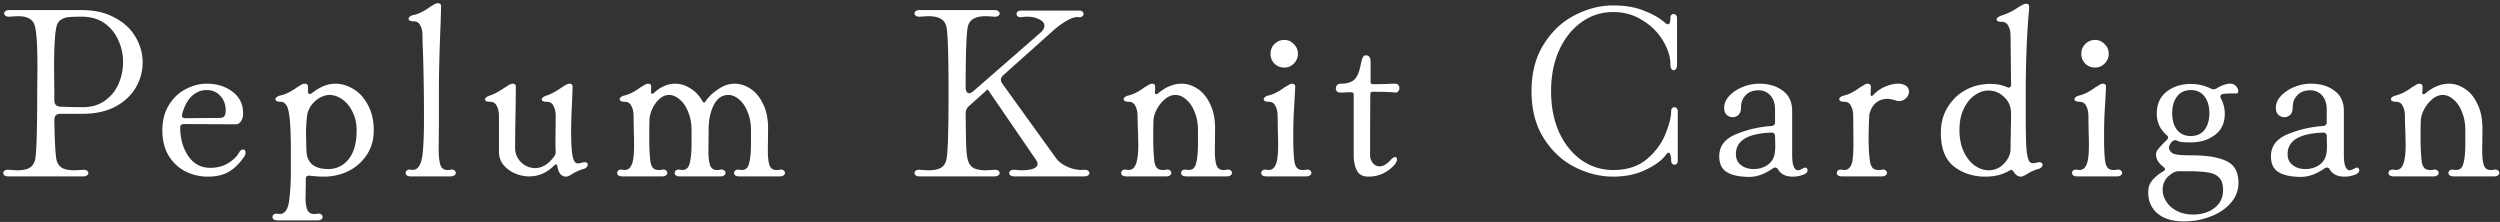 <svg width="552" height="49" viewBox="0 0 552 49" fill="none" xmlns="http://www.w3.org/2000/svg"><rect x="0" y="0" width="552" height="49" fill="#333333" stroke="none"/><path d="M527.927 21.882c0-.144.09-.288.27-.432.216-.18.504-.306.864-.378 1.116-.288 2.268-.882 3.456-1.782.144-.072.396-.216.756-.432.36-.252.648-.378.864-.378.504 0 .756.216.756.648a12 12 0 01-.054 1.188v.108c0 .18.054.306.162.378.144.036.306-.018.486-.162 1.728-1.44 3.474-2.16 5.238-2.16 1.188 0 2.34.36 3.456 1.08 1.152.72 2.088 1.836 2.808 3.348.756 1.476 1.134 3.312 1.134 5.508l-.054 4.86c0 1.44.126 2.52.378 3.24.252.684.756 1.026 1.512 1.026.288 0 .504-.018.648-.054l.324-.054c.288 0 .504.072.648.216.18.144.27.324.27.54 0 .216-.108.396-.324.54-.18.144-.45.216-.81.216h-8.964c-.36 0-.648-.072-.864-.216a.665.665 0 01-.27-.54c0-.252.108-.45.324-.594.216-.144.522-.18.918-.108 1.044.18 1.71-.216 1.998-1.188.324-1.008.486-2.556.486-4.644V28.74c0-1.512-.252-2.862-.756-4.05-.468-1.188-1.098-2.106-1.89-2.754-.756-.648-1.53-.972-2.322-.972-.828 0-1.62.324-2.376.972a7.442 7.442 0 00-1.782 2.268c-.468.9-.702 1.746-.702 2.538-.036.864-.054 2.07-.054 3.618 0 2.16.09 3.96.27 5.4.108.612.306 1.062.594 1.35.288.288.702.432 1.242.432.252 0 .468-.018.648-.054l.324-.054c.288 0 .504.072.648.216.18.144.27.324.27.54 0 .216-.108.396-.324.54-.18.144-.45.216-.81.216h-8.802c-.36 0-.648-.072-.864-.216a.665.665 0 01-.27-.54c0-.252.108-.45.324-.594.216-.144.522-.18.918-.108 1.08.216 1.8-.36 2.16-1.728.252-.9.378-2.088.378-3.564l-.054-2.808a80.61 80.61 0 01-.108-3.672c0-.972-.162-1.746-.486-2.322-.288-.612-.774-.918-1.458-.918-.36 0-.648-.054-.864-.162-.18-.108-.27-.252-.27-.432zm-19.852 17.172c-2.196 0-3.87-.36-5.022-1.08-1.152-.72-1.692-1.98-1.62-3.78.108-2.088 1.368-3.618 3.78-4.59 2.448-1.008 5.04-1.602 7.776-1.782.504-.072.756-.36.756-.864v-2.754c0-1.332-.342-2.376-1.026-3.132-.684-.756-1.566-1.134-2.646-1.134-1.188 0-2.124.36-2.808 1.08-.684.684-1.026 1.566-1.026 2.646 0 .756-.18 1.314-.54 1.674-.36.36-.81.54-1.35.54-.468 0-.9-.18-1.296-.54-.36-.36-.54-.882-.54-1.566 0-.9.36-1.746 1.08-2.538.756-.828 1.728-1.494 2.916-1.998a9.84 9.84 0 013.78-.756c2.088 0 3.816.522 5.184 1.566 1.368 1.008 2.052 2.484 2.052 4.428v9.774c0 2.232.45 3.348 1.35 3.348.108 0 .36-.09.756-.27.396-.216.63-.324.702-.324.18 0 .324.054.432.162a.584.584 0 01.162.432c0 .432-.36.774-1.08 1.026a6.198 6.198 0 01-2.16.378c-1.584 0-2.682-.54-3.294-1.62-.144-.252-.342-.378-.594-.378a.93.93 0 00-.594.216c-1.764 1.224-3.474 1.836-5.13 1.836zm5.346-4.266c.252-.54.378-1.458.378-2.754l-.054-1.944c0-.54-.27-.81-.81-.81-5.22.18-7.83 1.764-7.83 4.752 0 1.044.378 1.854 1.134 2.43.756.576 1.692.864 2.808.864.936 0 1.818-.216 2.646-.648.828-.468 1.404-1.098 1.728-1.89zM474.384 41.7c.144-1.368 1.242-2.664 3.294-3.888.252-.144.378-.288.378-.432 0-.144-.126-.324-.378-.54-1.08-.828-1.62-1.728-1.62-2.7 0-.216.018-.378.054-.486.036-.216.288-.594.756-1.134a21.054 21.054 0 011.512-1.566c.216-.216.324-.414.324-.594 0-.216-.108-.396-.324-.54-1.44-1.26-2.16-2.826-2.16-4.698 0-2.124.72-3.744 2.16-4.86 1.476-1.152 3.258-1.728 5.346-1.728 1.584 0 3.06.342 4.428 1.026.216.108.432.162.648.162.144 0 .324-.054.54-.162 1.188-.72 2.214-1.08 3.078-1.08.54 0 .972.18 1.296.54.324.36.486.72.486 1.08 0 .36-.162.54-.486.54h-1.188c-.612 0-1.17.036-1.674.108-.396.072-.594.27-.594.594 0 .144.054.306.162.486.54 1.008.81 2.106.81 3.294 0 2.052-.738 3.618-2.214 4.698-1.44 1.08-3.204 1.62-5.292 1.62-.612 0-1.17-.018-1.674-.054-.504-.036-.918-.126-1.242-.27a.875.875 0 00-.54-.162c-.18 0-.36.072-.54.216-.252.18-.468.45-.648.81-.144.36-.198.612-.162.756.144.648.558 1.08 1.242 1.296.72.18 2.052.27 3.996.27 3.168 0 5.634.414 7.398 1.242 1.8.828 2.7 2.43 2.7 4.806 0 1.656-.558 3.132-1.674 4.428-1.116 1.296-2.61 2.304-4.482 3.024-1.836.72-3.816 1.08-5.94 1.08-2.628 0-4.644-.666-6.048-1.998-1.368-1.296-1.944-3.024-1.728-5.184zm5.238-16.686c0 1.512.36 2.736 1.08 3.672.72.9 1.728 1.35 3.024 1.35s2.304-.45 3.024-1.35c.72-.936 1.08-2.16 1.08-3.672 0-1.548-.36-2.79-1.08-3.726-.72-.936-1.728-1.404-3.024-1.404s-2.304.468-3.024 1.404c-.72.936-1.08 2.178-1.08 3.726zm1.458 12.798c-.396 0-.738.072-1.026.216-.828.432-1.458.972-1.89 1.62a4.162 4.162 0 00-.648 2.268c0 .9.27 1.764.81 2.592.54.864 1.314 1.548 2.322 2.052 1.008.54 2.196.81 3.564.81 1.908 0 3.492-.486 4.752-1.458 1.26-.936 1.89-2.268 1.89-3.996 0-1.224-.306-2.142-.918-2.754-.576-.576-1.386-.936-2.43-1.08-1.008-.18-2.43-.27-4.266-.27h-2.16zm-18.501-22.896a3.049 3.049 0 01-2.16-.864 3.049 3.049 0 01-.864-2.16c0-.864.288-1.584.864-2.16.612-.612 1.332-.918 2.16-.918.828 0 1.53.306 2.106.918.612.576.918 1.296.918 2.16 0 .828-.306 1.548-.918 2.16-.576.576-1.278.864-2.106.864zm-3.942 24.03c-.36 0-.648-.072-.864-.216a.665.665 0 01-.27-.54c0-.252.108-.45.324-.594.216-.144.522-.18.918-.108 1.08.216 1.8-.36 2.16-1.728.216-.792.324-2.016.324-3.672 0-1.188-.018-2.106-.054-2.754l-.054-3.618c0-.972-.162-1.746-.486-2.322-.288-.612-.774-.918-1.458-.918-.36 0-.648-.054-.864-.162-.18-.108-.27-.252-.27-.432 0-.144.09-.288.27-.432.216-.18.504-.306.864-.378 1.116-.288 2.268-.882 3.456-1.782.144-.072.396-.216.756-.432.36-.252.648-.378.864-.378.504 0 .756.216.756.648l-.108 2.16-.216 3.726c-.072 1.332-.108 3.096-.108 5.292 0 2.556.09 4.374.27 5.454.108.612.306 1.062.594 1.35.288.288.702.432 1.242.432.252 0 .468-.018.648-.054l.324-.054c.288 0 .504.072.648.216.18.144.27.324.27.54 0 .216-.108.396-.324.54-.18.144-.45.216-.81.216h-8.802zM438.372 39c-2.664 0-4.968-.738-6.912-2.214-1.944-1.512-2.916-3.996-2.916-7.452 0-2.052.45-3.852 1.35-5.4.9-1.548 2.052-2.772 3.456-3.672 1.44-.9 2.934-1.44 4.482-1.62.432-.072 1.008-.108 1.728-.108 1.368 0 2.556.234 3.564.702.216.072.342.108.378.108.36 0 .54-.234.54-.702l-.108-10.584c0-.972-.162-1.746-.486-2.322-.288-.612-.774-.918-1.458-.918-.756 0-1.134-.18-1.134-.54 0-.144.09-.288.27-.432.216-.18.504-.324.864-.432a13.68 13.68 0 002.862-1.296c.9-.576 1.458-.918 1.674-1.026.36-.18.63-.27.81-.27.468 0 .702.216.702.648 0 .432-.054 1.17-.162 2.214-.396 5.148-.594 10.782-.594 16.902v4.104c0 3.204.036 5.688.108 7.452.108 1.764.324 2.898.648 3.402.18.324.45.486.81.486.288 0 .612-.054.972-.162.108-.036.27-.054.486-.054.216 0 .378.054.486.162.144.108.216.234.216.378 0 .18-.09.378-.27.594-.18.18-.432.306-.756.378-.756.216-1.548.576-2.376 1.08-.648.396-1.098.594-1.35.594-.648 0-1.188-.342-1.62-1.026-.252-.468-.558-.576-.918-.324-1.476.9-3.258 1.35-5.346 1.35zm.702-1.404c1.332 0 2.466-.486 3.402-1.458.972-1.008 1.458-2.106 1.458-3.294 0-1.296.018-2.232.054-2.808V28.2c.036-.756.054-1.8.054-3.132 0-1.476-.504-2.682-1.512-3.618-.972-.972-2.124-1.458-3.456-1.458-.36 0-.63.018-.81.054-.864.144-1.728.558-2.592 1.242-.864.684-1.584 1.656-2.16 2.916-.576 1.26-.864 2.772-.864 4.536 0 1.836.324 3.438.972 4.806.648 1.332 1.458 2.34 2.43 3.024 1.008.684 2.016 1.026 3.024 1.026zm-32.963-15.714c0-.144.089-.288.269-.432.216-.18.505-.306.865-.378 1.116-.288 2.268-.882 3.456-1.782.144-.072.396-.216.756-.432.36-.252.647-.378.863-.378.504 0 .757.216.757.648 0 .576-.018 1.098-.054 1.566v.108c0 .216.054.342.162.378.108.036.252-.036.432-.216.792-.828 1.674-1.44 2.646-1.836 1.008-.432 1.943-.648 2.807-.648.468 0 .847.054 1.135.162.864.288 1.295.81 1.295 1.566 0 .54-.215 1.026-.647 1.458-.432.432-.936.648-1.512.648-.324 0-.559-.036-.703-.108-.756-.252-1.403-.378-1.943-.378-.936 0-1.764.288-2.484.864-.684.576-1.17 1.422-1.458 2.538a93.814 93.814 0 00-.162 5.13c0 2.304.107 4.104.323 5.4.108.612.307 1.062.595 1.35.288.288.701.432 1.241.432.252 0 .468-.018.648-.054l.325-.054c.288 0 .504.072.648.216.18.144.27.324.27.54 0 .216-.108.396-.324.54-.18.144-.45.216-.81.216h-8.802c-.36 0-.648-.072-.864-.216a.666.666 0 01-.271-.54c0-.252.109-.45.325-.594.216-.144.522-.18.917-.108.541.108.991.018 1.351-.27.396-.324.666-.81.81-1.458.18-.9.269-2.322.269-4.266l-.053-5.778c0-.972-.162-1.746-.486-2.322-.288-.612-.774-.918-1.458-.918-.36 0-.649-.054-.865-.162-.18-.108-.269-.252-.269-.432zm-19.852 17.172c-2.196 0-3.87-.36-5.022-1.08-1.152-.72-1.692-1.98-1.62-3.78.108-2.088 1.368-3.618 3.78-4.59 2.448-1.008 5.04-1.602 7.776-1.782.504-.072.756-.36.756-.864v-2.754c0-1.332-.342-2.376-1.026-3.132-.684-.756-1.566-1.134-2.646-1.134-1.188 0-2.124.36-2.808 1.08-.684.684-1.026 1.566-1.026 2.646 0 .756-.18 1.314-.54 1.674-.36.36-.81.54-1.35.54-.468 0-.9-.18-1.296-.54-.36-.36-.54-.882-.54-1.566 0-.9.36-1.746 1.08-2.538.756-.828 1.728-1.494 2.916-1.998a9.84 9.84 0 013.78-.756c2.088 0 3.816.522 5.184 1.566 1.368 1.008 2.052 2.484 2.052 4.428v9.774c0 2.232.45 3.348 1.35 3.348.108 0 .36-.09.756-.27.396-.216.63-.324.702-.324.18 0 .324.054.432.162a.584.584 0 01.162.432c0 .432-.36.774-1.08 1.026a6.198 6.198 0 01-2.16.378c-1.584 0-2.682-.54-3.294-1.62-.144-.252-.342-.378-.594-.378a.93.93 0 00-.594.216c-1.764 1.224-3.474 1.836-5.13 1.836zm5.346-4.266c.252-.54.378-1.458.378-2.754l-.054-1.944c0-.54-.27-.81-.81-.81-5.22.18-7.83 1.764-7.83 4.752 0 1.044.378 1.854 1.134 2.43.756.576 1.692.864 2.808.864.936 0 1.818-.216 2.646-.648.828-.468 1.404-1.098 1.728-1.89zM356.195 39c-2.88 0-5.706-.702-8.478-2.106-2.772-1.404-5.058-3.528-6.858-6.372-1.8-2.844-2.7-6.3-2.7-10.368 0-4.068.9-7.524 2.7-10.368 1.8-2.88 4.086-5.022 6.858-6.426 2.772-1.44 5.598-2.16 8.478-2.16 2.664 0 4.95.396 6.858 1.188 1.944.756 3.474 1.638 4.59 2.646.252.216.468.324.648.324.36 0 .54-.486.54-1.458 0-.288.072-.486.216-.594a.665.665 0 011.026.054c.144.144.216.36.216.648v10.26c0 .396-.072.702-.216.918-.144.216-.324.324-.54.324-.18 0-.342-.108-.486-.324-.144-.216-.216-.522-.216-.918 0-1.692-.54-3.438-1.62-5.238-1.08-1.836-2.592-3.348-4.536-4.536-1.908-1.224-4.068-1.836-6.48-1.836-2.556 0-4.878.738-6.966 2.214s-3.744 3.546-4.968 6.21c-1.188 2.628-1.782 5.652-1.782 9.072 0 3.384.594 6.408 1.782 9.072 1.224 2.628 2.88 4.68 4.968 6.156 2.088 1.44 4.41 2.16 6.966 2.16 3.024 0 5.49-.792 7.398-2.376 1.908-1.62 3.276-3.456 4.104-5.508.864-2.088 1.296-3.816 1.296-5.184 0-.252.072-.45.216-.594a.665.665 0 011.026.054c.144.144.216.378.216.702V35.49c0 .288-.072.504-.216.648-.108.144-.27.216-.486.216a.733.733 0 01-.54-.216c-.144-.18-.216-.414-.216-.702 0-.468-.054-.864-.162-1.188-.072-.36-.216-.54-.432-.54-.108 0-.27.126-.486.378-.9 1.26-2.412 2.394-4.536 3.402-2.088 1.008-4.482 1.512-7.182 1.512zm-54.058 0c-1.224 0-2.07-.45-2.538-1.35-.468-.936-.702-2.052-.702-3.348V20.91c0-.36-.18-.54-.54-.54-.648 0-1.17.018-1.566.054h-.918c-.288 0-.522-.09-.702-.27a1.005 1.005 0 01-.216-.648c0-.288.09-.522.27-.702.18-.216.45-.324.81-.324 1.728 0 2.88-.486 3.456-1.458.432-.684.756-1.638.972-2.862.144-.684.288-1.17.432-1.458.144-.324.378-.486.702-.486.684 0 1.026.468 1.026 1.404v4.428c0 .36.18.54.54.54 1.26 0 2.304-.018 3.132-.054a46.867 46.867 0 011.728-.054c.324 0 .558.09.702.27.18.18.27.414.27.702 0 .252-.09.486-.27.702a.74.74 0 01-.702.27c-1.008-.108-2.646-.162-4.914-.162-.36 0-.54.18-.54.54-.036 4.104-.054 8.604-.054 13.5 0 .612.198 1.17.594 1.674.396.504.9.756 1.512.756.792 0 1.638-.504 2.538-1.512.324-.36.612-.54.864-.54.288 0 .432.162.432.486 0 .324-.162.702-.486 1.134-.648.792-1.476 1.44-2.484 1.944s-2.124.756-3.348.756zm-18.58-24.084a3.049 3.049 0 01-2.16-.864 3.049 3.049 0 01-.864-2.16c0-.864.288-1.584.864-2.16.612-.612 1.332-.918 2.16-.918.828 0 1.53.306 2.106.918.612.576.918 1.296.918 2.16 0 .828-.306 1.548-.918 2.16-.576.576-1.278.864-2.106.864zm-3.942 24.03c-.36 0-.648-.072-.864-.216a.665.665 0 01-.27-.54c0-.252.108-.45.324-.594.216-.144.522-.18.918-.108 1.08.216 1.8-.36 2.16-1.728.216-.792.324-2.016.324-3.672 0-1.188-.018-2.106-.054-2.754l-.054-3.618c0-.972-.162-1.746-.486-2.322-.288-.612-.774-.918-1.458-.918-.36 0-.648-.054-.864-.162-.18-.108-.27-.252-.27-.432 0-.144.09-.288.27-.432.216-.18.504-.306.864-.378 1.116-.288 2.268-.882 3.456-1.782.144-.072.396-.216.756-.432.36-.252.648-.378.864-.378.504 0 .756.216.756.648l-.108 2.16-.216 3.726c-.072 1.332-.108 3.096-.108 5.292 0 2.556.09 4.374.27 5.454.108.612.306 1.062.594 1.35.288.288.702.432 1.242.432.252 0 .468-.018.648-.054l.324-.054c.288 0 .504.072.648.216.18.144.27.324.27.54 0 .216-.108.396-.324.54-.18.144-.45.216-.81.216h-8.802zm-31.518-17.064c0-.144.09-.288.27-.432.216-.18.504-.306.864-.378 1.116-.288 2.268-.882 3.456-1.782.144-.072.396-.216.756-.432.36-.252.648-.378.864-.378.504 0 .756.216.756.648a12 12 0 01-.054 1.188v.108c0 .18.054.306.162.378.144.036.306-.018.486-.162 1.728-1.44 3.474-2.16 5.238-2.16 1.188 0 2.34.36 3.456 1.08 1.152.72 2.088 1.836 2.808 3.348.756 1.476 1.134 3.312 1.134 5.508l-.054 4.86c0 1.44.126 2.52.378 3.24.252.684.756 1.026 1.512 1.026.288 0 .504-.018.648-.054l.324-.054c.288 0 .504.072.648.216.18.144.27.324.27.54 0 .216-.108.396-.324.54-.18.144-.45.216-.81.216h-8.964c-.36 0-.648-.072-.864-.216a.665.665 0 01-.27-.54c0-.252.108-.45.324-.594.216-.144.522-.18.918-.108 1.044.18 1.71-.216 1.998-1.188.324-1.008.486-2.556.486-4.644V28.74c0-1.512-.252-2.862-.756-4.05-.468-1.188-1.098-2.106-1.89-2.754-.756-.648-1.53-.972-2.322-.972-.828 0-1.62.324-2.376.972a7.442 7.442 0 00-1.782 2.268c-.468.9-.702 1.746-.702 2.538-.036.864-.054 2.07-.054 3.618 0 2.16.09 3.96.27 5.4.108.612.306 1.062.594 1.35.288.288.702.432 1.242.432.252 0 .468-.018.648-.054l.324-.054c.288 0 .504.072.648.216.18.144.27.324.27.54 0 .216-.108.396-.324.54-.18.144-.45.216-.81.216h-8.802c-.36 0-.648-.072-.864-.216a.665.665 0 01-.27-.54c0-.252.108-.45.324-.594.216-.144.522-.18.918-.108 1.08.216 1.8-.36 2.16-1.728.252-.9.378-2.088.378-3.564l-.054-2.808a80.61 80.61 0 01-.108-3.672c0-.972-.162-1.746-.486-2.322-.288-.612-.774-.918-1.458-.918-.36 0-.648-.054-.864-.162-.18-.108-.27-.252-.27-.432zm-45.03 17.064c-.36 0-.648-.072-.864-.216a.665.665 0 01-.27-.54c0-.216.108-.396.324-.54.252-.144.558-.198.918-.162.864.072 1.494.108 1.89.108 1.08 0 1.944-.162 2.592-.486.648-.36 1.08-.954 1.296-1.782.324-1.296.486-6.21.486-14.742s-.162-13.446-.486-14.742c-.216-.828-.648-1.404-1.296-1.728-.648-.36-1.512-.54-2.592-.54-.396 0-1.026.036-1.89.108h-.216c-.324 0-.576-.072-.756-.216a.665.665 0 01-.27-.54c0-.18.09-.342.27-.486.216-.144.504-.216.864-.216h16.524c.36 0 .63.072.81.216.216.144.324.324.324.54 0 .216-.126.396-.378.54-.216.144-.504.198-.864.162-.864-.072-1.494-.108-1.89-.108-1.08 0-1.944.18-2.592.54-.648.324-1.08.9-1.296 1.728-.324 1.404-.486 5.904-.486 13.5 0 .36.072.666.216.918a.678.678 0 00.594.324c.216 0 .504-.144.864-.432l14.796-12.906c.612-.504.918-1.026.918-1.566 0-.576-.378-1.044-1.134-1.404-.72-.396-1.638-.594-2.754-.594-.252 0-.666.036-1.242.108h-.162c-.252 0-.468-.072-.648-.216a.733.733 0 01-.216-.54c0-.18.09-.342.27-.486.18-.144.414-.216.702-.216h12.852c.324 0 .558.072.702.216.18.144.27.324.27.54 0 .216-.108.396-.324.54-.18.144-.414.198-.702.162-.684-.108-1.565.144-2.645.756a18.783 18.783 0 00-2.917 2.106l-11.124 9.936c-.36.324-.54.666-.54 1.026 0 .288.108.576.324.864l11.88 16.47c.576.792 1.458 1.44 2.646 1.944s2.34.702 3.456.594h.216c.324 0 .576.072.756.216.18.144.27.324.27.54 0 .18-.108.342-.324.486-.18.144-.45.216-.81.216h-15.444c-.36 0-.647-.072-.863-.216a.666.666 0 01-.271-.54c0-.216.108-.396.324-.54.252-.144.558-.198.918-.162.648.072 1.152.108 1.512.108 1.008 0 1.836-.108 2.484-.324.684-.252 1.026-.612 1.026-1.08 0-.252-.108-.54-.324-.864l-10.692-15.606-4.104 3.672c-.504.432-.756.99-.756 1.674.036 3.06.072 5.4.108 7.02.072 1.584.198 2.664.378 3.24.216.828.648 1.422 1.296 1.782.648.324 1.512.486 2.592.486.396 0 1.026-.036 1.89-.108h.216c.324 0 .576.072.756.216.18.144.27.324.27.54 0 .18-.108.342-.324.486-.18.144-.45.216-.81.216h-16.524zm-66.25-17.064c0-.144.09-.288.27-.432.216-.18.504-.306.864-.378 1.116-.288 2.268-.882 3.456-1.782.144-.072.396-.216.756-.432.36-.252.648-.378.864-.378.504 0 .756.216.756.648 0 .396-.018.756-.054 1.08 0 .252.054.414.162.486.144.036.306-.018.486-.162 1.476-1.368 3.042-2.052 4.698-2.052 1.152 0 2.268.342 3.348 1.026 1.08.648 1.98 1.602 2.7 2.862.216.36.432.378.648.054.576-.936 1.476-1.818 2.7-2.646 1.224-.864 2.466-1.296 3.726-1.296 1.188 0 2.34.36 3.456 1.08 1.152.72 2.088 1.836 2.808 3.348.756 1.476 1.134 3.312 1.134 5.508l-.054 4.86c0 1.44.126 2.52.378 3.24.252.684.756 1.026 1.512 1.026.288 0 .504-.018.648-.054l.324-.054c.288 0 .504.072.648.216.18.144.27.324.27.54 0 .216-.108.396-.324.54-.18.144-.45.216-.81.216h-8.964c-.36 0-.648-.072-.864-.216a.665.665 0 01-.27-.54c0-.252.108-.45.324-.594.216-.144.522-.18.918-.108 1.044.18 1.71-.216 1.998-1.188.324-1.008.486-2.556.486-4.644V28.74c0-1.512-.252-2.862-.756-4.05-.468-1.188-1.098-2.106-1.89-2.754-.756-.648-1.53-.972-2.322-.972-1.44 0-2.538.774-3.294 2.322-.72 1.512-1.08 3.222-1.08 5.13l-.054 4.86c0 1.44.126 2.52.378 3.24.252.684.756 1.026 1.512 1.026.288 0 .504-.018.648-.054l.324-.054c.288 0 .504.072.648.216.18.144.27.324.27.54 0 .216-.108.396-.324.54-.18.144-.45.216-.81.216h-8.964c-.36 0-.648-.072-.864-.216a.665.665 0 01-.27-.54c0-.252.108-.45.324-.594.216-.144.522-.18.918-.108 1.044.18 1.71-.216 1.998-1.188.324-1.008.486-2.556.486-4.644V28.74c0-1.512-.252-2.862-.756-4.05-.468-1.188-1.098-2.106-1.89-2.754-.756-.648-1.53-.972-2.322-.972s-1.53.324-2.214.972c-.648.612-1.17 1.368-1.566 2.268-.36.9-.54 1.692-.54 2.376-.036.9-.054 2.124-.054 3.672 0 2.232.09 4.068.27 5.508.108.612.306 1.062.594 1.35.288.288.702.432 1.242.432.252 0 .468-.018.648-.054l.324-.054c.288 0 .504.072.648.216.18.144.27.324.27.54 0 .216-.108.396-.324.54-.18.144-.45.216-.81.216h-8.802c-.36 0-.648-.072-.864-.216a.665.665 0 01-.27-.54c0-.252.108-.45.324-.594.216-.144.522-.18.918-.108 1.08.216 1.8-.36 2.16-1.728.216-.792.324-2.016.324-3.672 0-1.188-.018-2.106-.054-2.754l-.054-3.618c0-.972-.162-1.746-.486-2.322-.288-.612-.774-.918-1.458-.918-.36 0-.648-.054-.864-.162-.18-.108-.27-.252-.27-.432zm-29.723.054c0-.144.09-.288.27-.432.216-.18.504-.324.864-.432.792-.252 1.782-.774 2.97-1.566.144-.108.342-.234.594-.378.252-.18.45-.306.594-.378.36-.18.63-.27.81-.27.468 0 .702.216.702.648l-.054 4.968a481.727 481.727 0 00-.108 8.586c0 1.188.432 2.232 1.296 3.132.9.864 1.944 1.296 3.132 1.296 1.548 0 2.97-.882 4.266-2.646.216-.396.306-.738.27-1.026a36.813 36.813 0 01-.054-2.214l.054-5.508c0-.972-.162-1.746-.486-2.322-.288-.612-.774-.918-1.458-.918-.756 0-1.134-.18-1.134-.54 0-.144.09-.288.27-.432.216-.18.504-.324.864-.432.792-.252 1.782-.774 2.97-1.566.144-.108.342-.234.594-.378.252-.18.45-.306.594-.378.36-.18.63-.27.81-.27.468 0 .702.216.702.648l-.108 3.294c-.144 2.664-.216 4.914-.216 6.75 0 2.088.09 3.762.27 5.022.216 1.26.612 1.89 1.188 1.89.18 0 .432-.036.756-.108.36-.108.612-.162.756-.162.468 0 .702.18.702.54 0 .18-.09.378-.27.594-.18.18-.432.306-.756.378-.756.216-1.548.576-2.376 1.08-.648.396-1.098.594-1.35.594-1.044 0-1.692-.738-1.944-2.214-.036-.324-.144-.486-.324-.486-.108 0-.252.09-.432.27-1.584 1.584-3.42 2.376-5.508 2.376-1.008 0-2.034-.216-3.078-.648a6.881 6.881 0 01-2.538-1.836c-.684-.828-1.026-1.8-1.026-2.916v-7.83c0-.972-.162-1.746-.486-2.322-.288-.612-.774-.918-1.458-.918-.756 0-1.134-.18-1.134-.54zm-16.395 17.01c-.36 0-.648-.072-.864-.216a.665.665 0 01-.27-.54c0-.252.108-.45.324-.594.216-.144.522-.18.918-.108 1.332.216 2.16-.882 2.484-3.294.216-1.944.324-4.572.324-7.884 0-6.084-.09-11.412-.27-15.984a47.863 47.863 0 01-.054-2.376c0-.972-.162-1.746-.486-2.322-.288-.612-.774-.918-1.458-.918-.36 0-.648-.054-.864-.162-.18-.108-.27-.252-.27-.432 0-.144.09-.288.27-.432.216-.18.504-.306.864-.378 1.044-.216 2.25-.81 3.618-1.782.108-.072.342-.216.702-.432.396-.252.72-.378.972-.378.504 0 .756.216.756.648l-.108 3.78c-.252 5.976-.378 10.944-.378 14.904v7.83l-.054 4.968c0 1.62.126 2.808.378 3.564.252.756.774 1.134 1.566 1.134.252 0 .45-.018.594-.054l.324-.054c.288 0 .504.072.648.216.18.144.27.324.27.54 0 .216-.108.396-.324.54-.18.144-.45.216-.81.216h-8.802zm-29.88-17.064c0-.144.09-.288.27-.432.216-.18.504-.306.864-.378 1.044-.216 2.25-.81 3.618-1.782.108-.072.342-.216.702-.432.396-.252.72-.378.972-.378.504 0 .756.216.756.648v.972c0 .432.126.648.378.648.18 0 .36-.072.54-.216 1.728-1.368 3.438-2.052 5.13-2.052 1.368 0 2.7.396 3.996 1.188 1.296.756 2.358 1.926 3.186 3.51.864 1.548 1.296 3.42 1.296 5.616 0 2.016-.504 3.798-1.512 5.346s-2.358 2.754-4.05 3.618C75.273 38.586 73.455 39 71.51 39c-1.008 0-2.052-.072-3.132-.216h-.108c-.504 0-.756.252-.756.756v1.566l-.054 2.592c0 1.08.126 1.944.378 2.592.288.648.81.972 1.566.972.252 0 .45-.018.594-.054l.324-.054c.288 0 .504.072.648.216.18.144.27.324.27.54 0 .216-.108.396-.324.54-.18.144-.45.216-.81.216h-8.802c-.36 0-.648-.072-.864-.216a.665.665 0 01-.27-.54c0-.252.108-.45.324-.594.216-.144.522-.18.918-.108 1.404.252 2.232-.846 2.484-3.294.216-1.944.324-4.014.324-6.21v-4.59c0-3.816-.144-6.534-.432-8.154-.252-1.656-.864-2.484-1.836-2.484-.36 0-.648-.054-.864-.162-.18-.108-.27-.252-.27-.432zm6.858 11.556c.036 1.188.45 2.142 1.242 2.862.828.684 2.016 1.026 3.564 1.026 1.8 0 3.294-.72 4.482-2.16 1.188-1.476 1.782-3.618 1.782-6.426 0-1.512-.306-2.862-.918-4.05-.576-1.188-1.332-2.106-2.268-2.754-.9-.648-1.854-.972-2.862-.972-.612 0-1.296.198-2.052.594-.72.396-1.35.954-1.89 1.674a5.02 5.02 0 00-.972 2.484 33.264 33.264 0 00-.216 3.78l.054 2.754.054 1.188zm-31.825-4.644c0-2.196.486-4.068 1.458-5.616.972-1.584 2.214-2.754 3.726-3.51 1.512-.792 3.042-1.188 4.59-1.188 2.268 0 4.176.594 5.724 1.782 1.548 1.152 2.322 2.736 2.322 4.752 0 .756-.162 1.35-.486 1.782-.288.432-.648.648-1.08.648l-11.502-.054c-.54 0-.81.252-.81.756 0 2.448.594 4.554 1.782 6.318 1.188 1.728 2.808 2.592 4.86 2.592 1.512 0 2.826-.342 3.942-1.026 1.116-.684 1.926-1.476 2.43-2.376.252-.432.54-.648.864-.648.36 0 .54.234.54.702 0 .36-.108.666-.324.918-1.008 1.476-2.124 2.574-3.348 3.294-1.224.72-2.772 1.08-4.644 1.08-1.728 0-3.366-.378-4.914-1.134-1.512-.756-2.754-1.908-3.726-3.456-.936-1.548-1.404-3.42-1.404-5.616zm4.374-3.618a.601.601 0 00-.054.27c0 .432.252.648.756.648l7.398-.054c.648 0 1.062-.144 1.242-.432.18-.324.27-.72.27-1.188 0-1.332-.396-2.412-1.188-3.24-.756-.864-1.764-1.296-3.024-1.296-1.224 0-2.322.45-3.294 1.35-.936.9-1.638 2.214-2.106 3.942zM1.844 38.946c-.36 0-.648-.072-.864-.216a.665.665 0 01-.27-.54c0-.216.108-.396.324-.54.252-.144.558-.198.918-.162.864.072 1.494.108 1.89.108 1.08 0 1.944-.162 2.592-.486.648-.36 1.08-.954 1.296-1.782.324-1.296.486-6.21.486-14.742l.054-5.562c0-4.716-.18-7.776-.54-9.18-.216-.828-.63-1.404-1.242-1.728-.612-.36-1.422-.54-2.43-.54-.396 0-1.026.036-1.89.108h-.216c-.324 0-.576-.072-.756-.216a.665.665 0 01-.27-.54c0-.18.09-.342.27-.486.216-.144.504-.216.864-.216h15.984c2.844 0 5.274.558 7.29 1.674 2.052 1.08 3.582 2.502 4.59 4.266 1.044 1.764 1.566 3.636 1.566 5.616 0 1.98-.504 3.834-1.512 5.562-1.008 1.728-2.52 3.132-4.536 4.212-1.98 1.044-4.374 1.566-7.182 1.566h-4.914c-.9 0-1.35.468-1.35 1.404.072 4.644.234 7.578.486 8.802.216.828.648 1.422 1.296 1.782.648.324 1.512.486 2.592.486.396 0 1.026-.036 1.89-.108h.216c.324 0 .576.072.756.216.18.144.27.324.27.54 0 .18-.108.342-.324.486-.18.144-.45.216-.81.216H1.844zm10.152-16.794c0 .864.432 1.332 1.296 1.404 1.944.072 3.618.108 5.022.108 1.872 0 3.474-.468 4.806-1.404a8.868 8.868 0 003.024-3.672 12.024 12.024 0 001.026-4.914c0-1.728-.36-3.348-1.08-4.86-.684-1.548-1.71-2.79-3.078-3.726-1.368-.936-3.024-1.404-4.968-1.404-1.332 0-2.304.036-2.916.108a3.34 3.34 0 00-1.62.54c-.504.288-.846.792-1.026 1.512-.36 1.44-.54 4.536-.54 9.288l.054 5.454v1.566z" fill="#fff"/></svg>